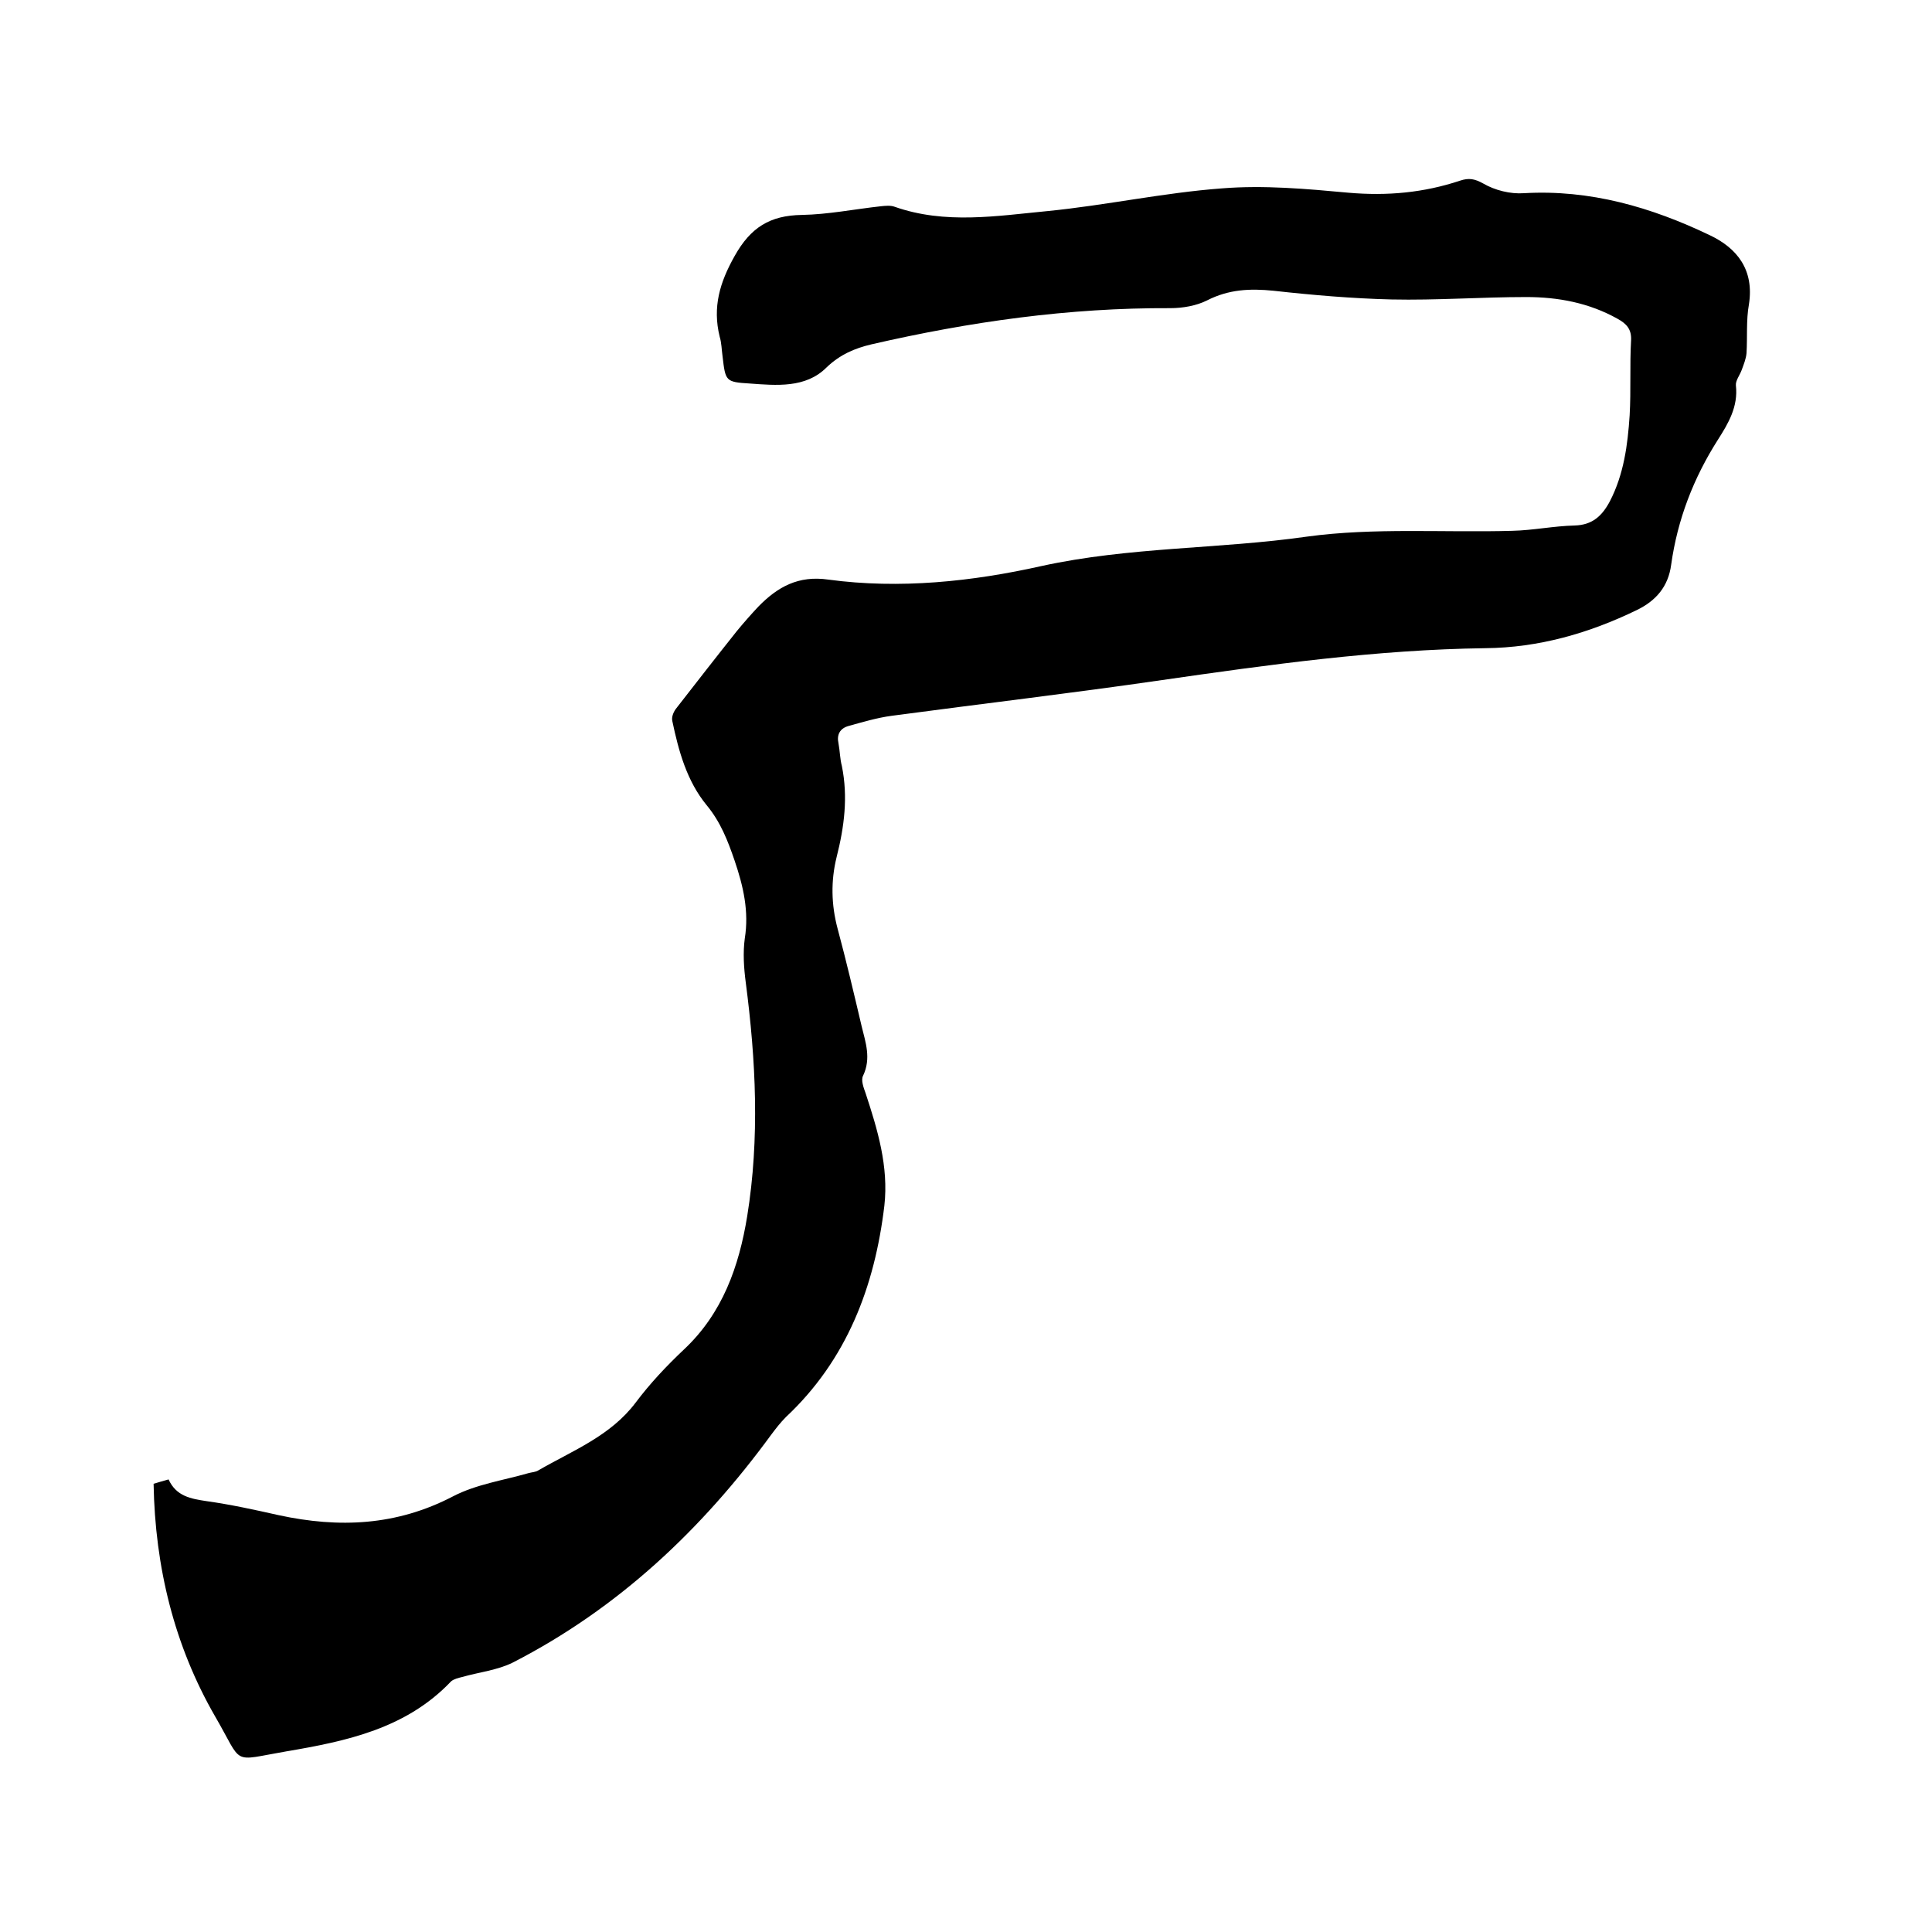 <svg enable-background="new 0 0 400 400" viewBox="0 0 400 400" xmlns="http://www.w3.org/2000/svg"><path d="m31.8 307.2c1-.3 2-.6 3.1-.9 1.6 3.5 4.6 4 7.9 4.5 5 .7 10 1.8 14.9 2.9 12.5 2.7 24.4 2.2 36.1-3.9 4.8-2.5 10.4-3.3 15.6-4.8.7-.2 1.5-.2 2.1-.6 7.1-4.1 14.9-7.1 20.1-14 3-4 6.4-7.6 10-11 8-7.5 11.4-17.2 13.1-27.6 2.6-16.1 1.8-32.3-.3-48.4-.4-3-.6-6.2-.2-9.1.9-5.6-.3-10.8-2.1-16.1-1.4-4.1-2.9-8-5.8-11.5-4.1-5-5.8-11.2-7.1-17.4-.2-.8.2-1.8.7-2.5 4.2-5.4 8.4-10.8 12.7-16.2 1.4-1.7 2.9-3.4 4.4-5 4-4.1 8.3-6.5 14.5-5.6 14.8 2 29.8.4 44.1-2.8 18.2-4 36.8-3.5 55-6.1 13.9-1.9 28.3-.8 42.5-1.2 4.3-.1 8.6-1 12.9-1.1 3.7-.1 5.7-2 7.3-5 2.9-5.6 3.7-11.7 4.1-17.8.3-5.2 0-10.4.3-15.6.1-2.3-1-3.4-2.8-4.4-5.9-3.3-12.3-4.5-18.9-4.5-9.3 0-18.6.7-27.9.5-8.1-.2-16.3-.9-24.4-1.8-4.9-.5-9.3-.3-13.8 2-2.2 1.1-5 1.6-7.6 1.6-21-.1-41.5 2.8-61.9 7.5-3.4.8-6.5 2.1-9.3 4.8-4.3 4.3-10.4 3.7-15.9 3.3-5-.3-5-.5-5.6-5.6-.2-1.4-.2-2.8-.6-4.1-1.5-6.1 0-11.2 3.1-16.7 3.3-5.9 7.3-8.4 13.9-8.5 5.5-.1 10.9-1.2 16.4-1.8.9-.1 2-.2 2.8.1 10.5 3.7 21.2 1.9 31.7.9 12.1-1.2 24-3.8 36.1-4.7 8.7-.7 17.5.1 26.2.9 8 .7 15.6 0 23.1-2.5 1.8-.6 3-.4 4.8.6 2.4 1.4 5.6 2.2 8.4 2 13.7-.8 26.4 2.9 38.5 8.7 5.7 2.7 9.2 7.2 8.1 14.3-.6 3.3-.3 6.8-.5 10.1-.1 1.2-.6 2.4-1 3.5s-1.3 2.2-1.2 3.2c.5 4.4-1.6 7.9-3.7 11.2-5.1 8-8.4 16.6-9.7 25.9-.6 4.6-3.2 7.5-7.1 9.4-9.9 4.8-20.3 7.8-31.4 7.9-22.5.3-44.7 3.4-66.9 6.6-18.6 2.7-37.3 4.9-56 7.4-3 .4-6 1.3-8.9 2.1-1.8.5-2.5 1.8-2.1 3.6.3 1.6.3 3.2.7 4.7 1.3 6.4.5 12.6-1.1 18.9-1.2 4.9-1.1 9.8.2 14.7 1.8 6.7 3.4 13.5 5 20.3.8 3.3 2 6.6.3 10.2-.5.9.1 2.5.5 3.6 2.5 7.6 4.8 15.2 3.9 23.3-2 16.8-7.8 32-20.4 43.8-1.1 1.1-2.1 2.4-3 3.6-14.4 19.7-31.7 36-53.5 47.2-3.2 1.6-7 2-10.5 3-.8.2-1.7.4-2.3.9-9.3 9.8-21.7 12.4-34.1 14.5-11.7 2-8.8 3-14.8-7.3-8.4-14.6-12.4-30.8-12.7-48.1z"/></svg>
